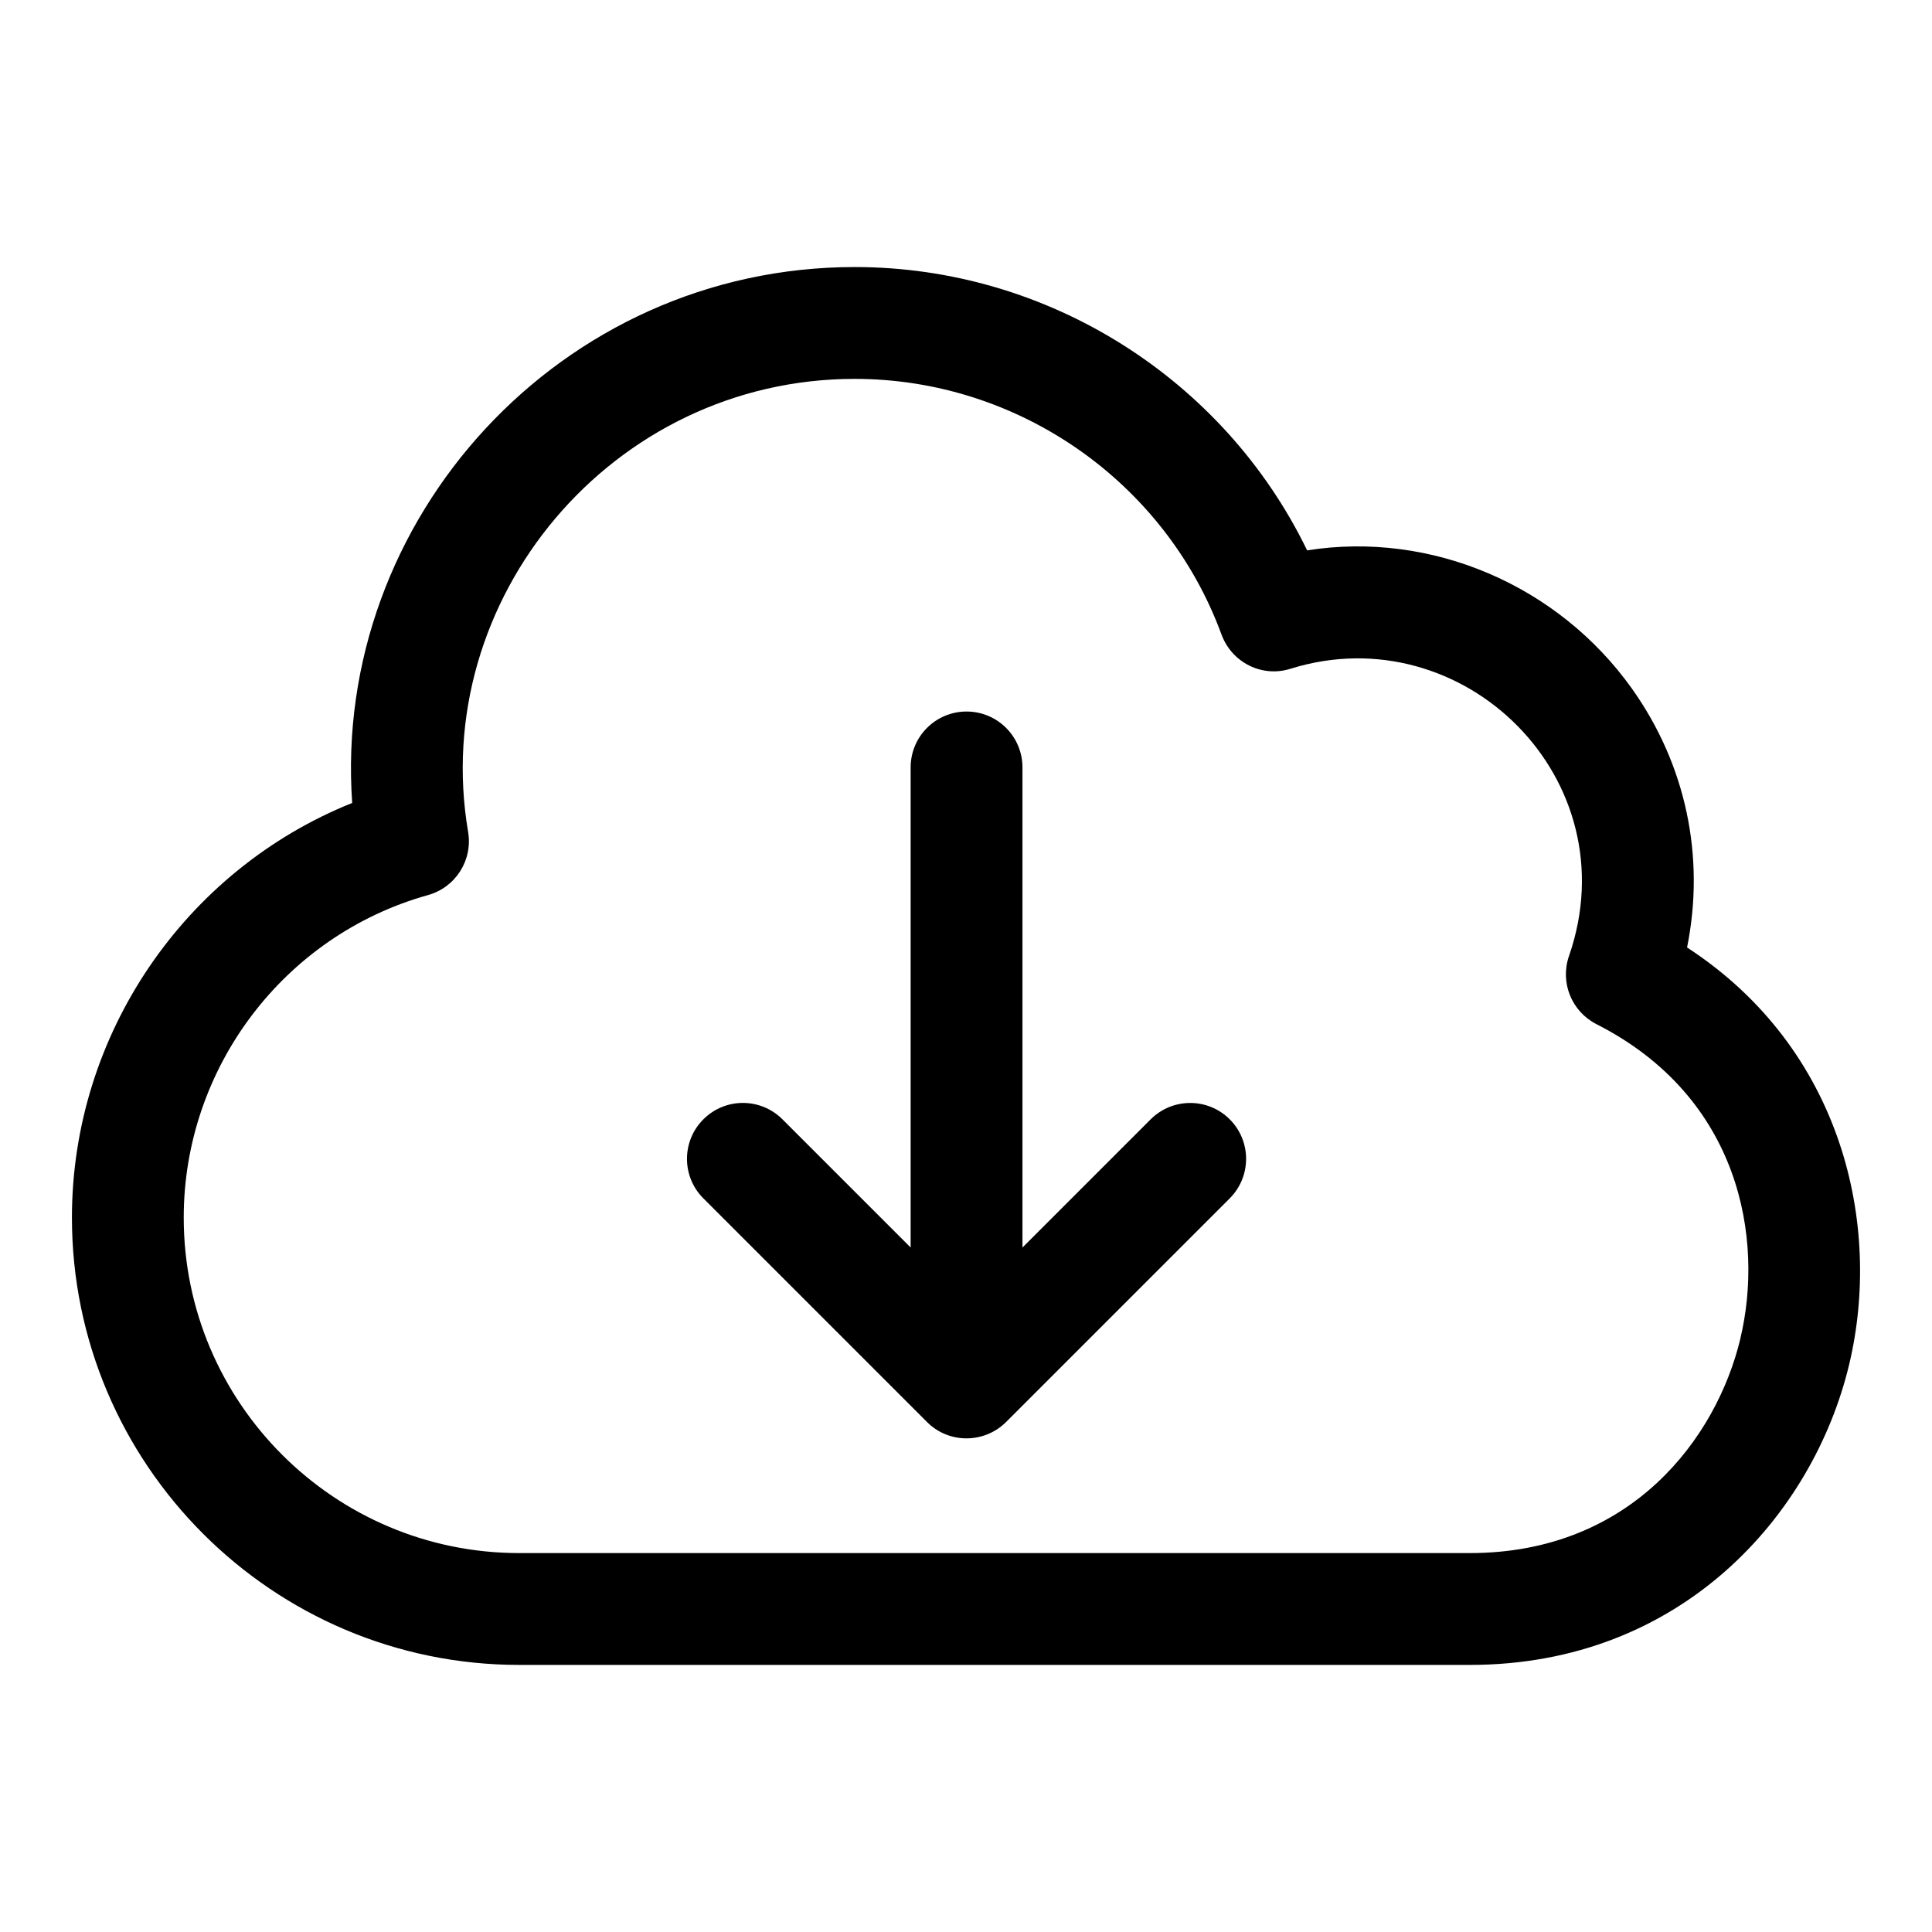 <?xml version="1.0" encoding="UTF-8"?>
<!-- Uploaded to: ICON Repo, www.svgrepo.com, Generator: ICON Repo Mixer Tools -->
<svg fill="#000000" width="800px" height="800px" version="1.1" viewBox="144 144 512 512" xmlns="http://www.w3.org/2000/svg">
 <g>
  <path d="m591.09 395.09c4.844-23.961-0.25-48.41-14.609-68.594-19.516-27.414-53.168-41.848-86.078-36.645-22.02-45.387-68.664-75.082-119.89-75.082-78.016 0-138.49 66.828-133.18 142.02-44.293 17.781-74.27 61.289-74.27 109.89 0 65.363 53.18 118.54 118.54 118.54h251.91c56.277 0 91.043-39.949 100.52-79.559 8.805-36.762-1.555-83.617-42.941-110.57zm14.121 103.68c-6.269 26.215-28.82 56.812-71.703 56.812h-251.91c-49.031 0-88.906-39.875-88.906-88.906 0-39.684 26.613-74.832 64.738-85.469 7.32-2.043 11.898-9.277 10.625-16.758-10.477-61.586 38.082-120.04 102.45-120.04 43.27 0 82.344 27.234 97.219 67.777 2.742 7.422 10.773 11.453 18.328 9.023 45.727-14.211 89.988 29.309 73.75 76.148-2.43 6.992 0.68 14.699 7.289 18.062 38.219 19.414 44.41 57.035 38.113 83.352z"/>
  <path d="m448.94 440.63-33.977 33.977v-127.23c0-8.195-6.637-14.816-14.816-14.816-8.18 0-14.816 6.625-14.816 14.816v127.23l-33.977-33.977c-5.793-5.793-15.16-5.793-20.953 0-5.793 5.793-5.793 15.16 0 20.953l59.258 59.258c5.898 5.914 15.32 5.66 20.969 0l59.258-59.258c5.793-5.793 5.793-15.172 0-20.953-5.769-5.777-15.152-5.777-20.945 0z"/>
 </g>
</svg>